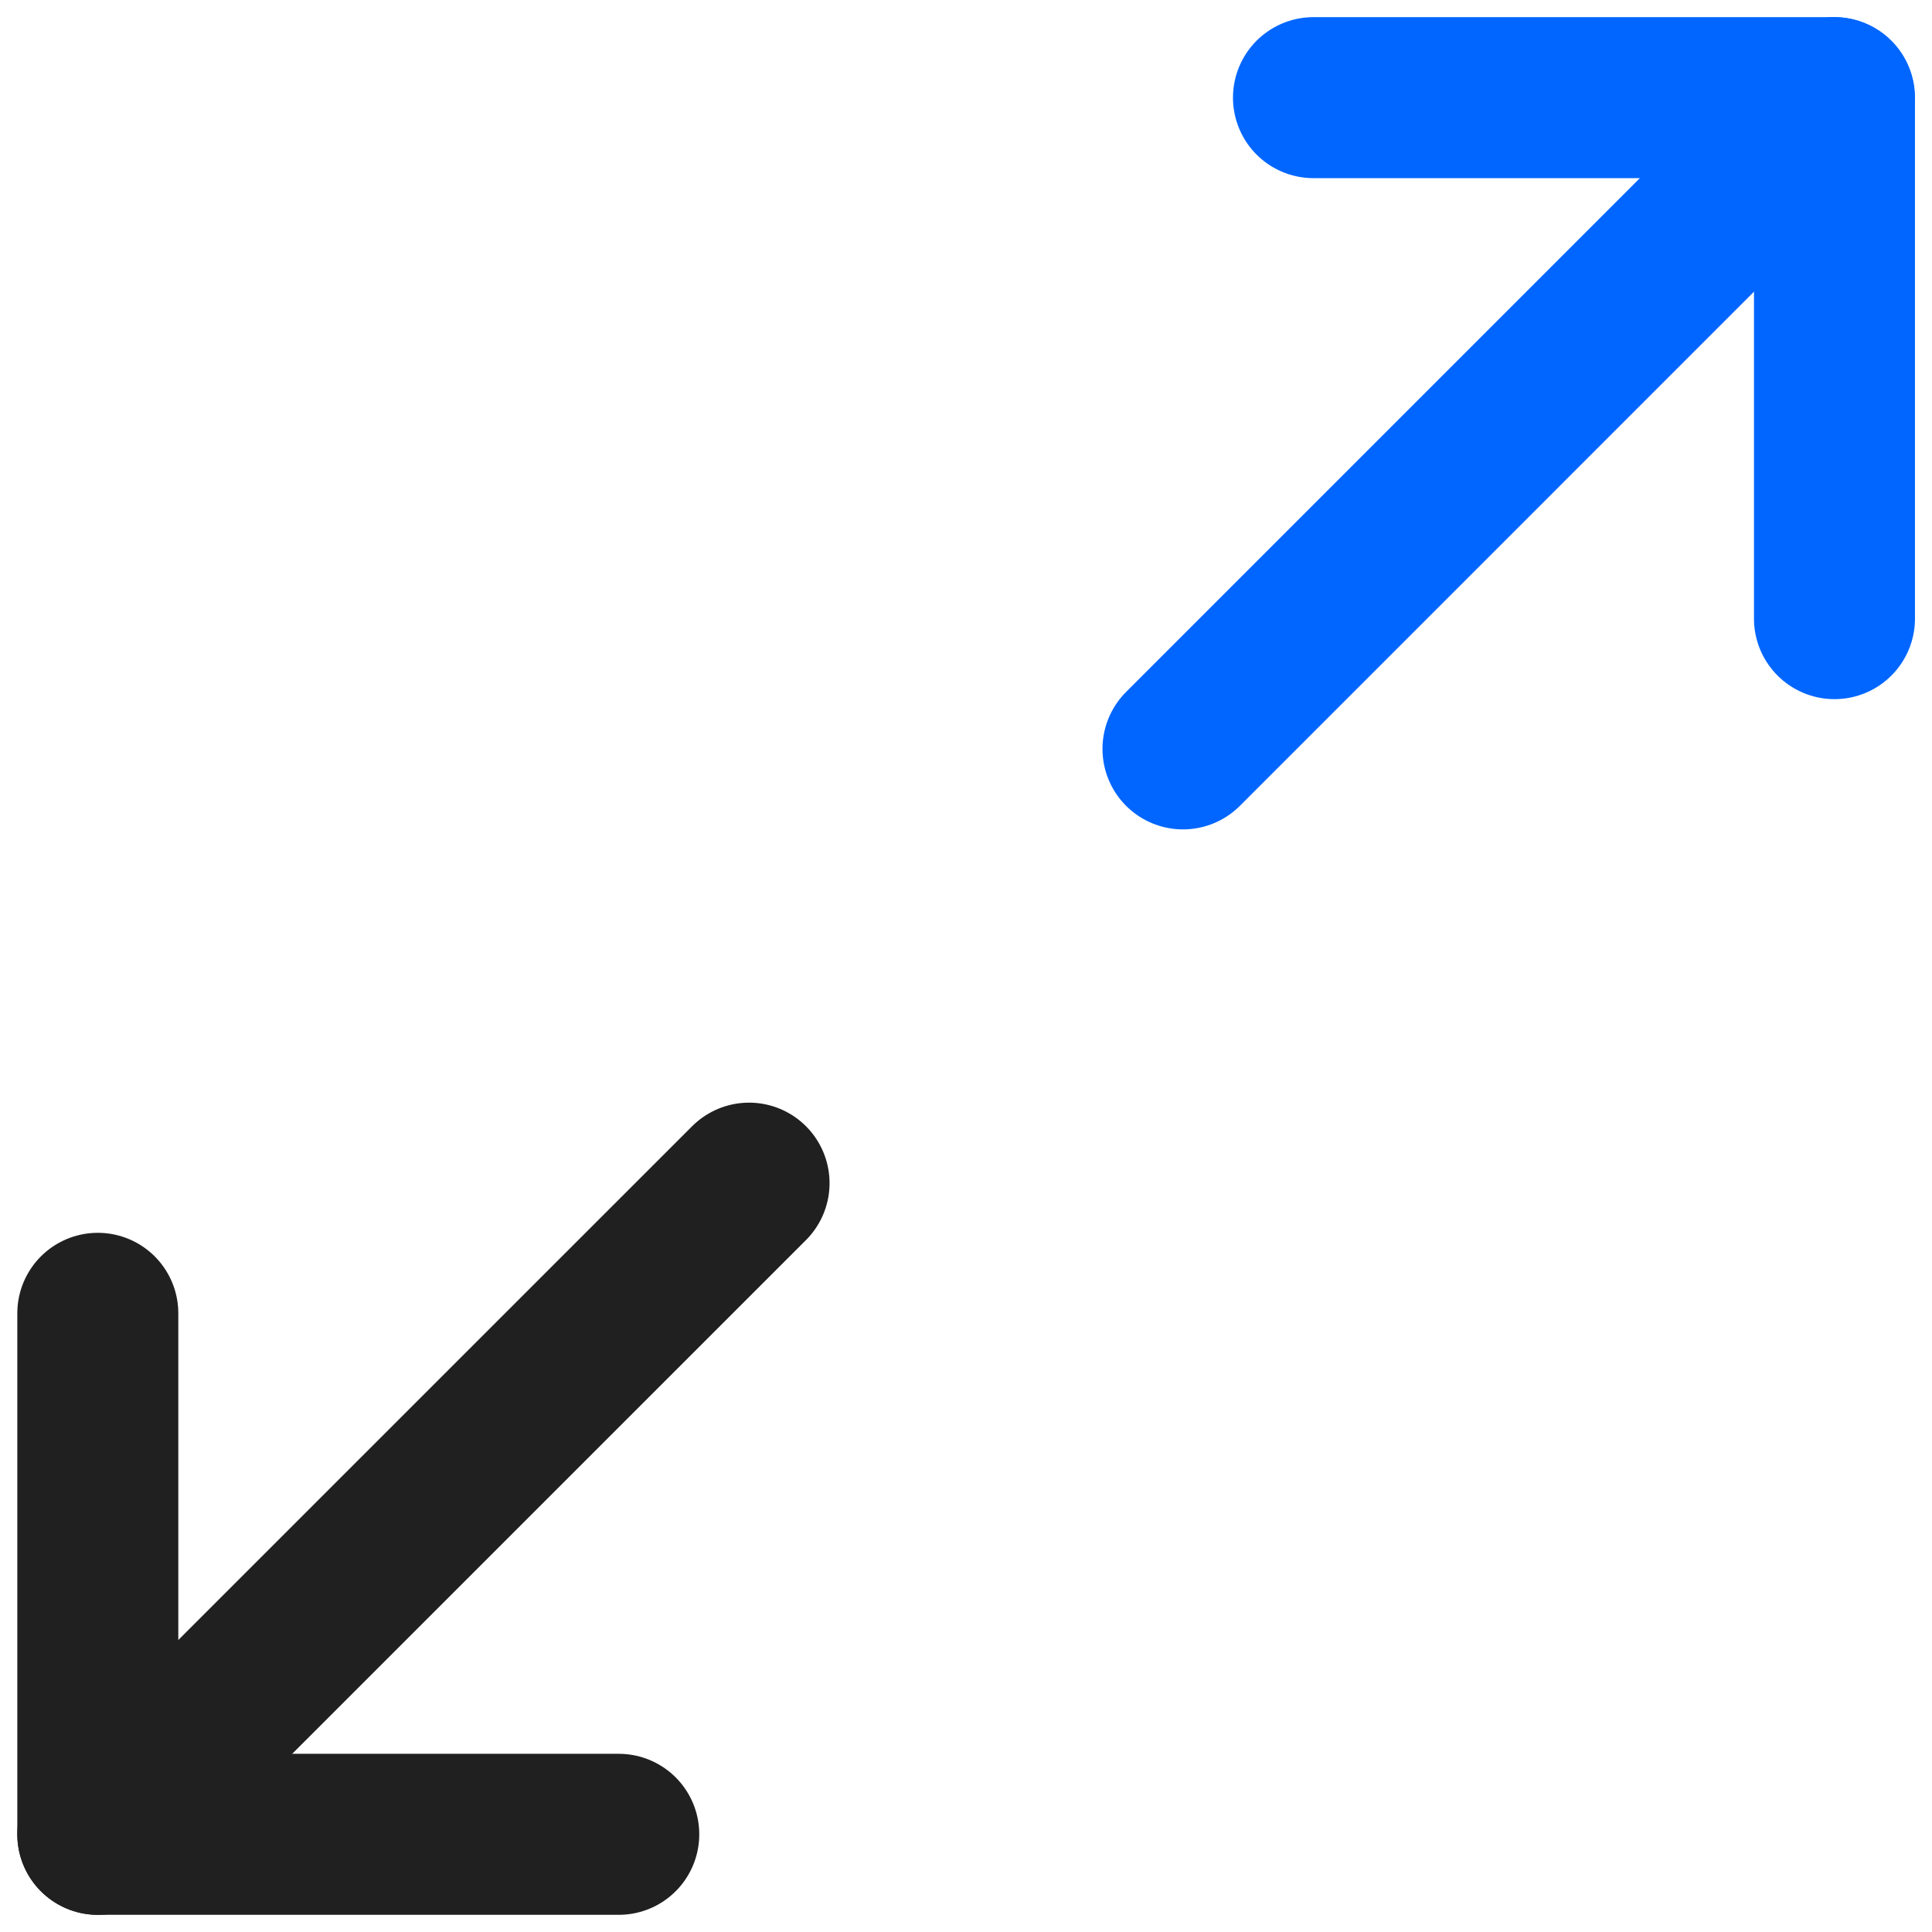 <svg xmlns="http://www.w3.org/2000/svg" width="48" height="48" viewBox="0 0 48 48" fill="none"><g clip-path="url(#clip0_1261_5915)"><path d="M32.633 2.426H45.577V15.37" stroke="#0066FF" stroke-width="4" stroke-linecap="round" stroke-linejoin="round"></path><path d="M29.391 18.606L45.57 2.426" stroke="#0066FF" stroke-width="4" stroke-linecap="round" stroke-linejoin="round"></path><path d="M15.373 45.573H2.43V32.629" stroke="#202020" stroke-width="4" stroke-linecap="round" stroke-linejoin="round"></path><path d="M18.61 29.395L2.43 45.574" stroke="#202020" stroke-width="4" stroke-linecap="round" stroke-linejoin="round"></path></g><defs><clipPath id="clip0_1261_5915"><rect width="48" height="48" fill="white"></rect></clipPath></defs></svg>